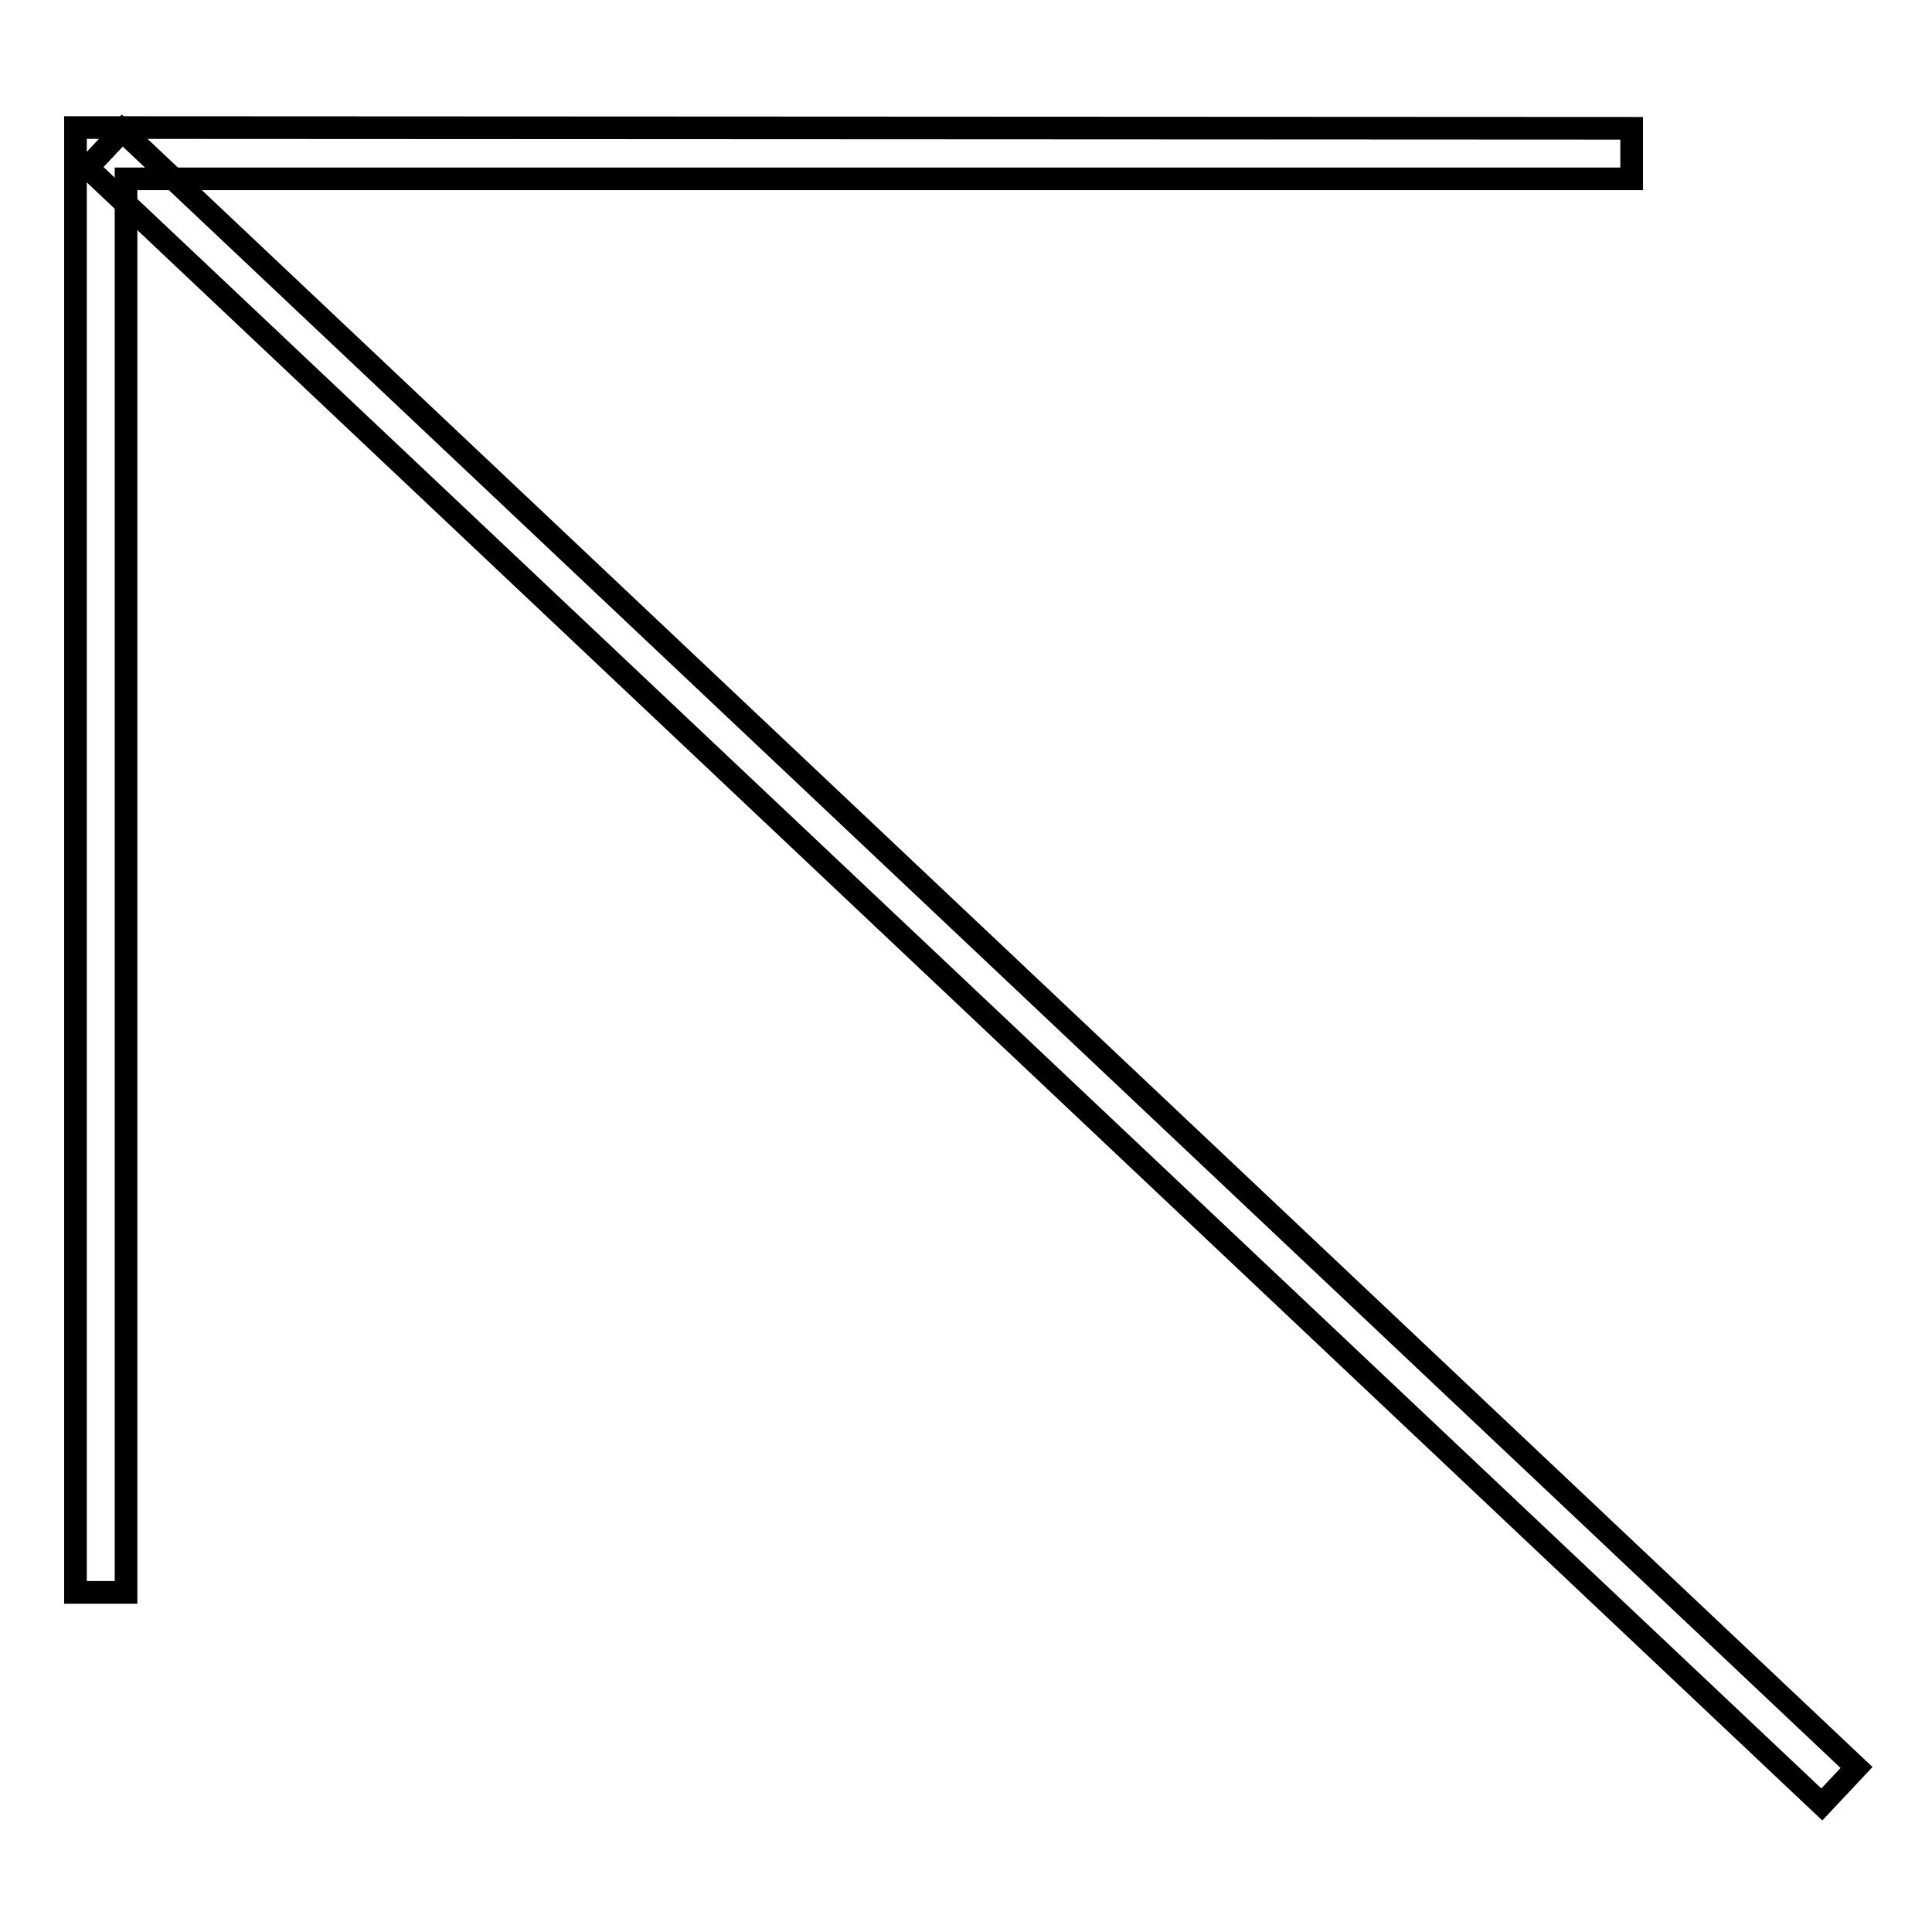 <?xml version="1.0" encoding="utf-8"?>
<!-- Svg Vector Icons : http://www.onlinewebfonts.com/icon -->
<!DOCTYPE svg PUBLIC "-//W3C//DTD SVG 1.1//EN" "http://www.w3.org/Graphics/SVG/1.1/DTD/svg11.dtd">
<svg version="1.1" xmlns="http://www.w3.org/2000/svg" xmlns:xlink="http://www.w3.org/1999/xlink" x="0px" y="0px" viewBox="0 0 256 256" enable-background="new 0 0 256 256" xml:space="preserve">
<g><g><path stroke-width="3" fill-opacity="0" stroke="#000000"  d="M10,16.9v194.1h6.7V23.7h199.5v-6.7L10,16.9z"/><path stroke-width="3" fill-opacity="0" stroke="#000000"  d="M16.2,17.3L246,234.2l-4.6,4.9L11.6,22.2L16.2,17.3z"/></g></g>
</svg>